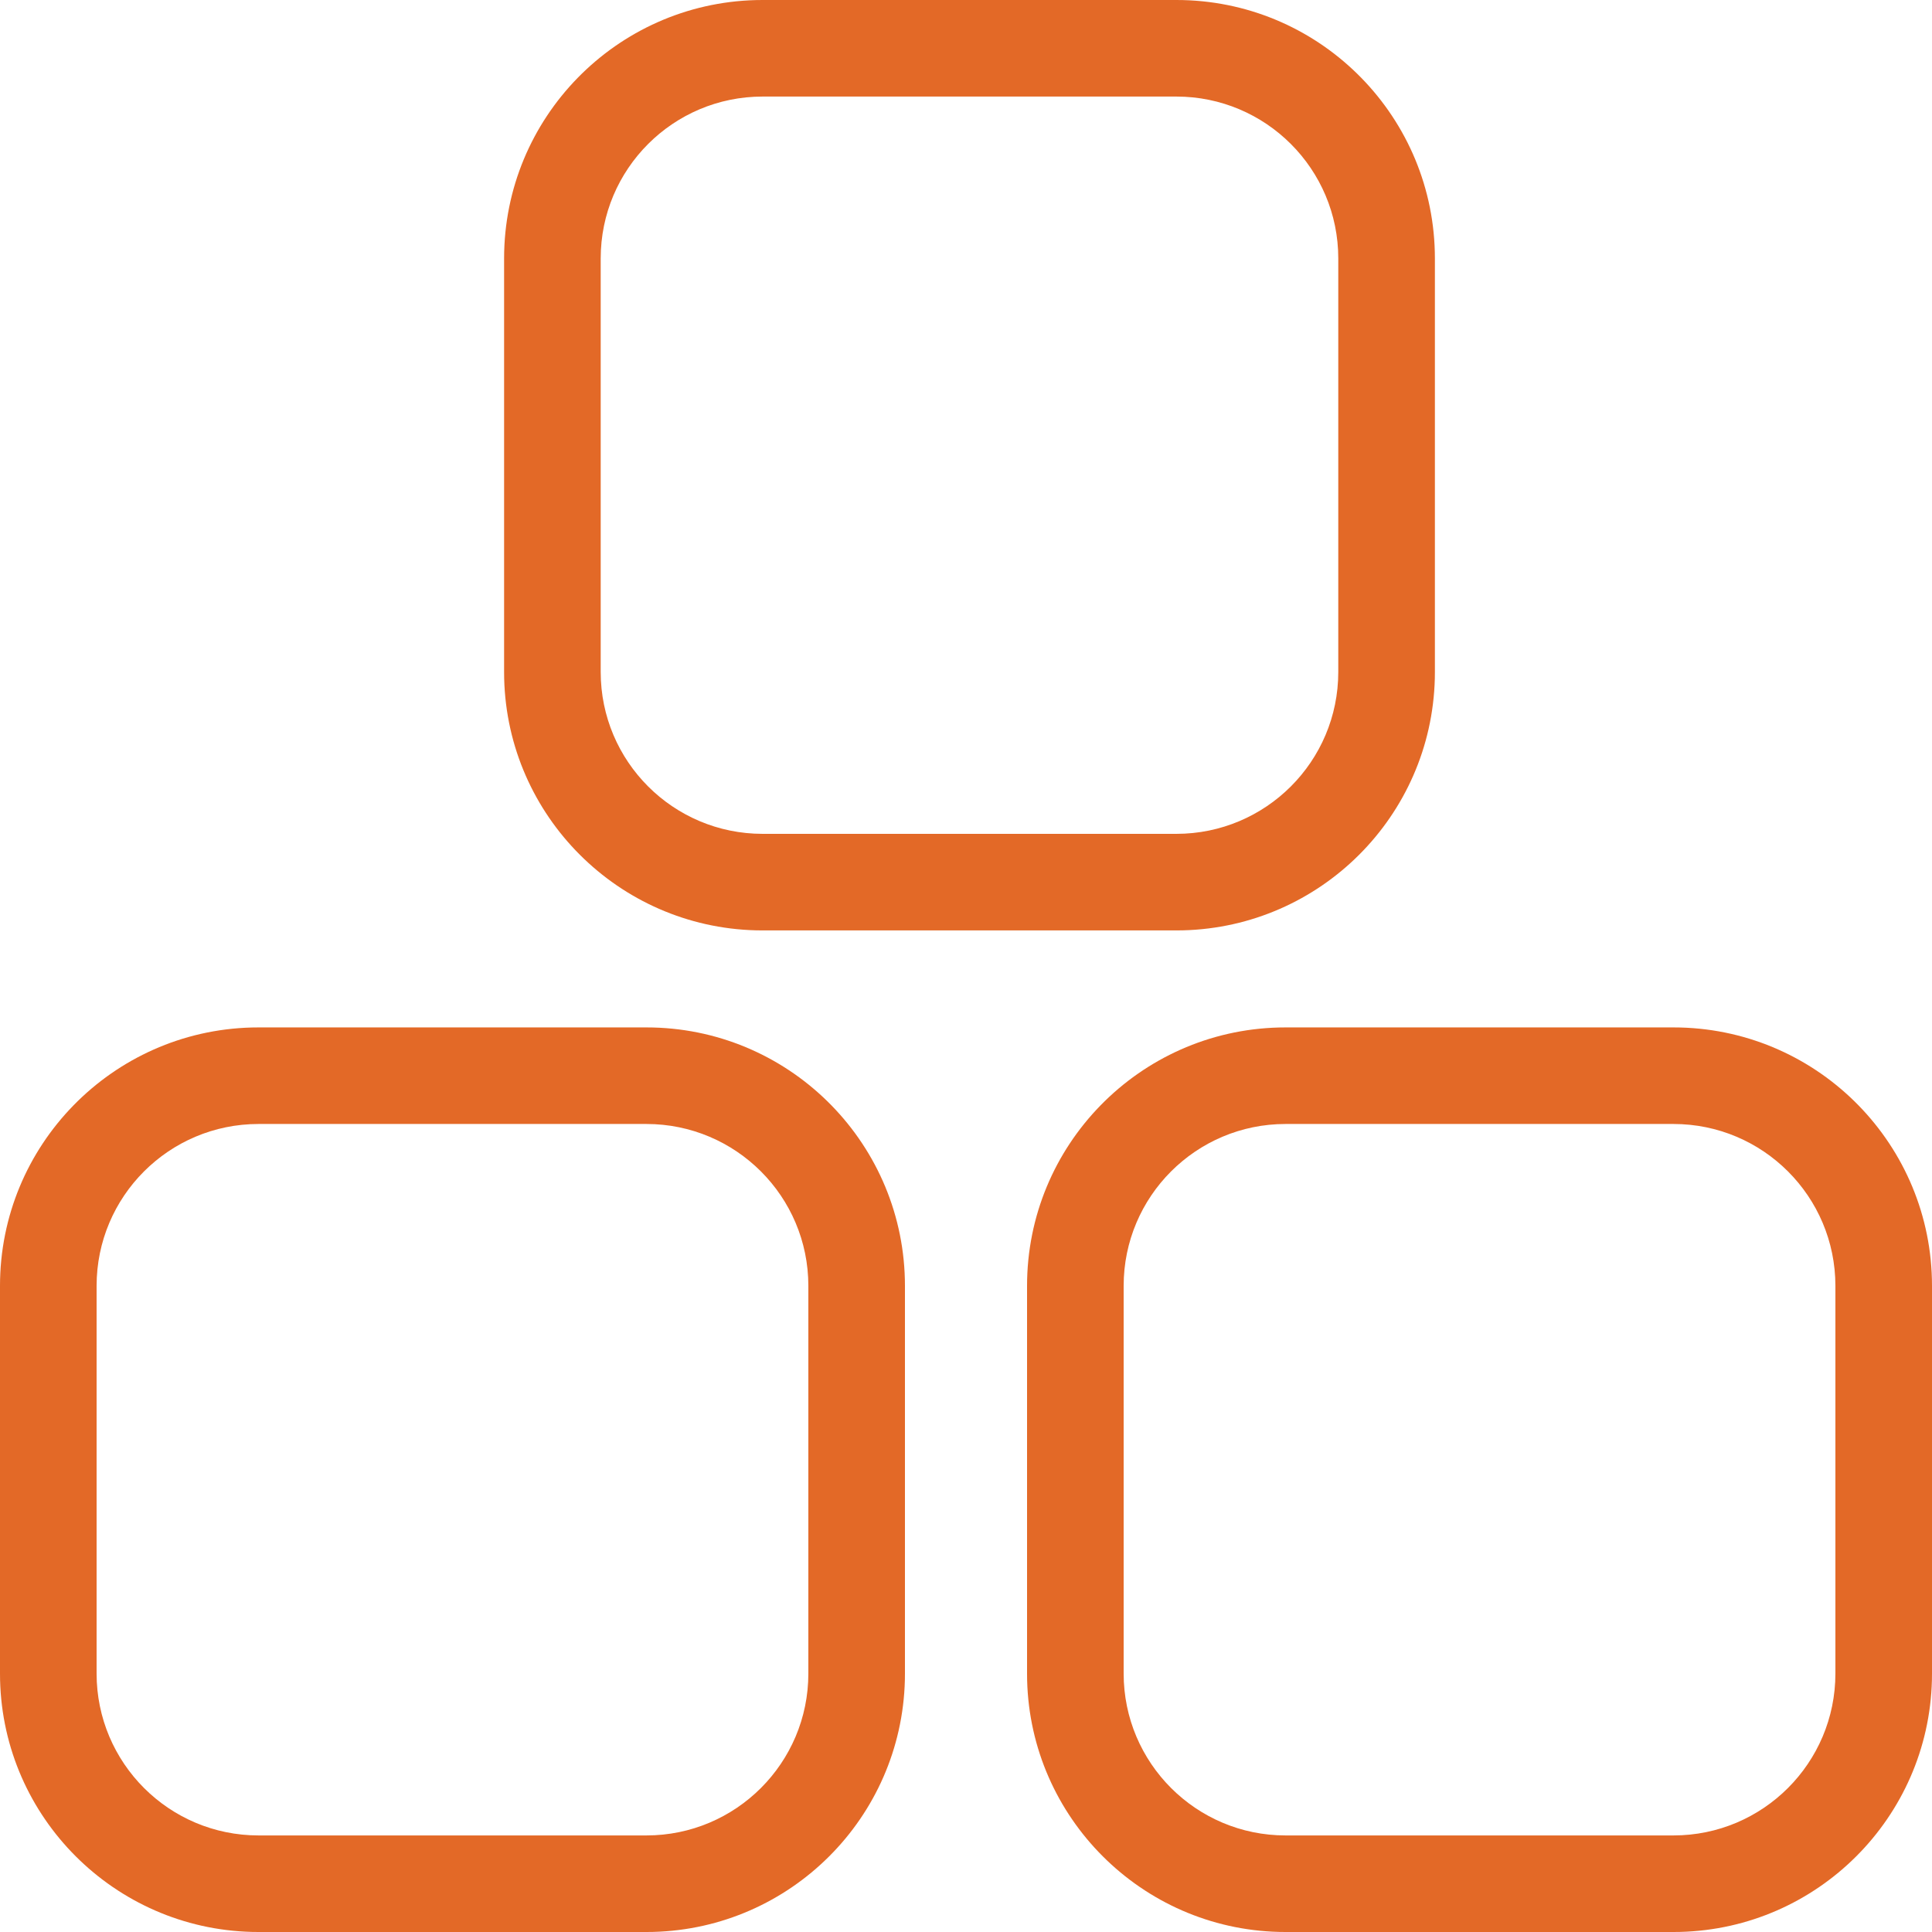 <svg width="100" height="100" viewBox="0 0 100 100" fill="none" xmlns="http://www.w3.org/2000/svg">
<g clip-path="url(#clip0_4158_19258)">
<path d="M33.458 95.002V100H13.383V95.002H33.458ZM41.84 86.623V66.556C41.84 61.929 38.087 58.177 33.458 58.177H13.383C8.753 58.177 5 61.929 5 66.556V86.623C5 91.25 8.753 95.002 13.383 95.002V100L13.038 99.996C5.921 99.816 0.184 94.082 0.004 86.968L0 86.623V66.556C0 59.283 5.806 53.366 13.038 53.183L13.383 53.179H33.458L33.802 53.183C41.034 53.366 46.84 59.283 46.84 66.556V86.623L46.836 86.968C46.656 94.082 40.919 99.816 33.802 99.996L33.458 100V95.002C38.087 95.002 41.84 91.25 41.84 86.623Z" fill="#E36927"/>
<path d="M86.618 95.002V100H66.542V95.002H86.618ZM95 86.623V66.556C94.999 61.929 91.247 58.177 86.618 58.177H66.542C61.913 58.177 58.16 61.929 58.16 66.556V86.623C58.16 91.25 61.913 95.002 66.542 95.002V100L66.198 99.996C59.081 99.816 53.344 94.082 53.164 86.968L53.16 86.623V66.556C53.16 59.283 58.966 53.366 66.198 53.183L66.542 53.179H86.618L86.962 53.183C94.194 53.366 100 59.283 100 66.556V86.623L99.996 86.968C99.816 94.082 94.079 99.816 86.962 99.996L86.618 100V95.002C91.247 95.002 94.999 91.25 95 86.623Z" fill="#E36927"/>
<path d="M60.887 43.16V48.158H39.474V43.16H60.887ZM69.269 34.781V13.377C69.269 8.749 65.517 4.998 60.887 4.998H39.474C34.845 4.998 31.092 8.75 31.092 13.377V34.781C31.092 39.409 34.845 43.16 39.474 43.16V48.158L39.129 48.154C32.013 47.974 26.276 42.241 26.096 35.127L26.092 34.781V13.377C26.092 6.104 31.898 0.187 39.129 0.004L39.474 0H60.887L61.233 0.004C68.464 0.187 74.269 6.105 74.27 13.377V34.781L74.266 35.127C74.085 42.24 68.349 47.974 61.233 48.154L60.887 48.158V43.16C65.517 43.16 69.269 39.409 69.269 34.781Z" fill="#E36927"/>
</g>
<defs>
<clipPath id="clip0_4158_19258">
<rect width="100" height="100" fill="white"/>
</clipPath>
</defs>
</svg>
